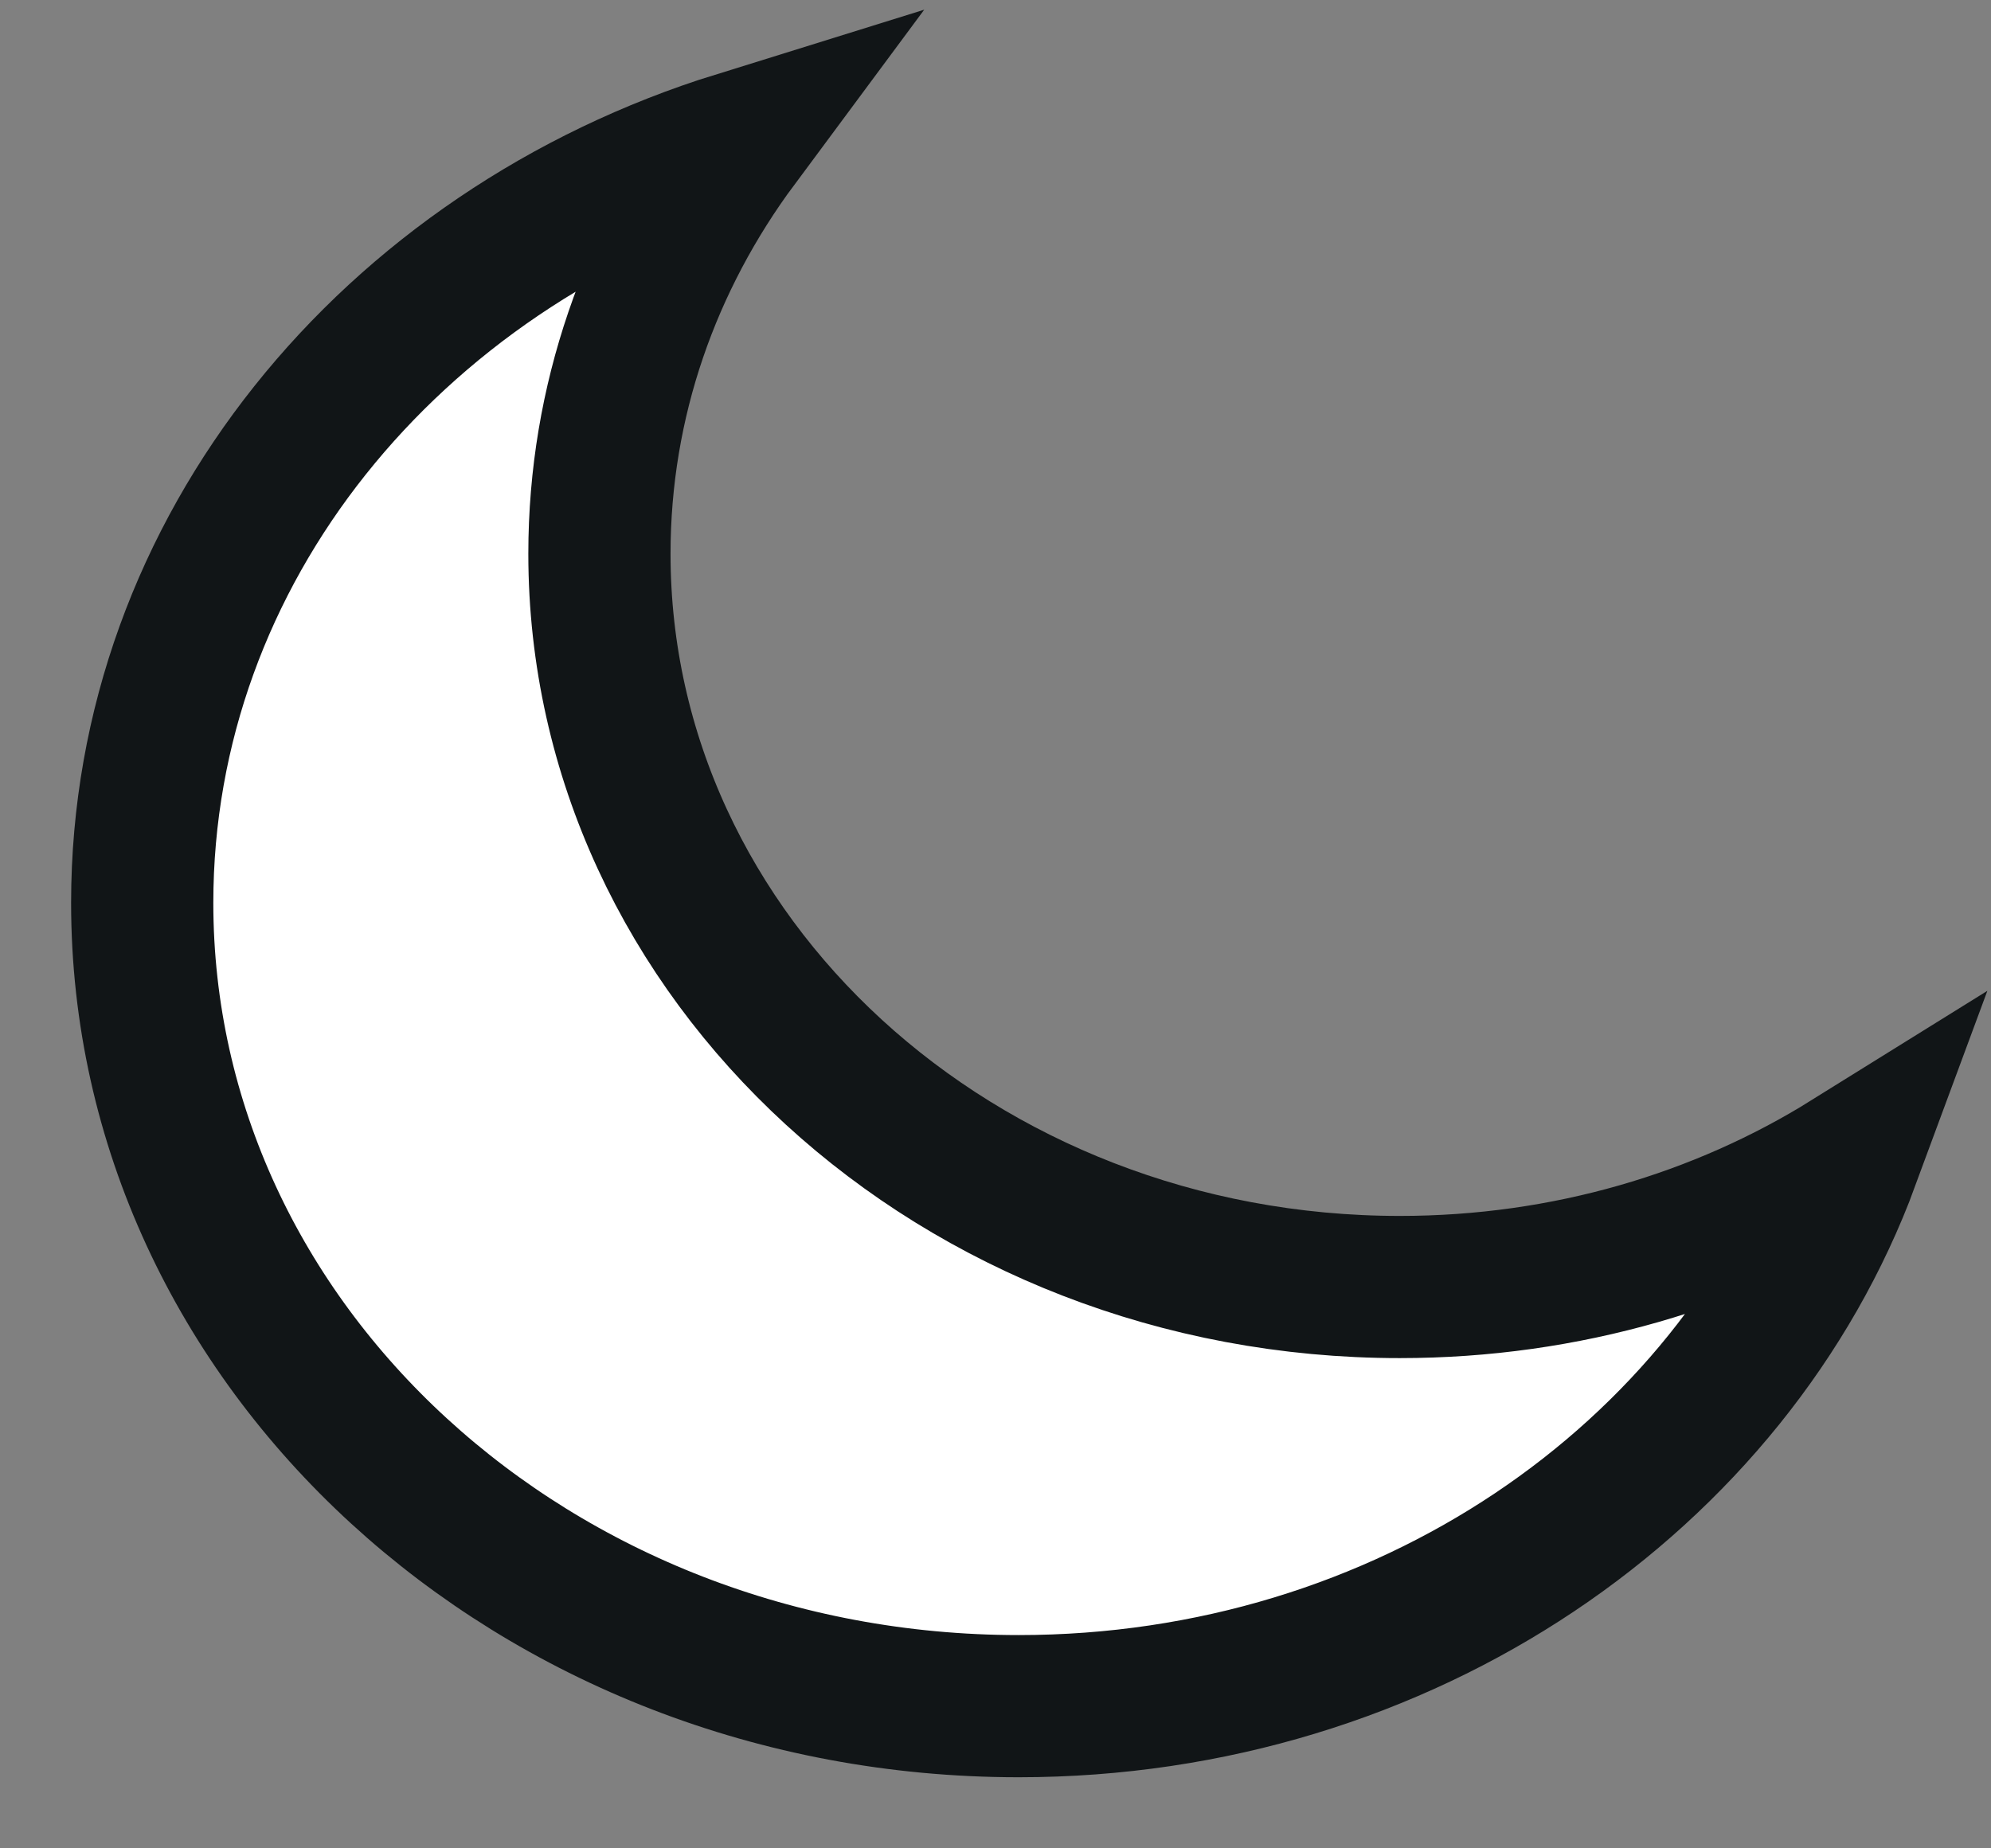 <svg width="14" height="13" viewBox="0 0 14 13" fill="none" xmlns="http://www.w3.org/2000/svg">
<rect x="0" y="0" width="14" height="13" fill="#808080" stroke="none"/>
<path fill-rule="evenodd" clip-rule="evenodd" d="M9.843 9.052C6.735 9.052 4.215 6.742 4.215 3.895C4.215 2.82 4.573 1.825 5.185 1C2.752 1.756 1 3.865 1 6.35C1 9.471 3.759 12 7.163 12C9.874 12 12.176 10.395 13 8.164C12.1 8.724 11.013 9.052 9.843 9.052Z" fill="white" stroke="#111517"/>
</svg>
